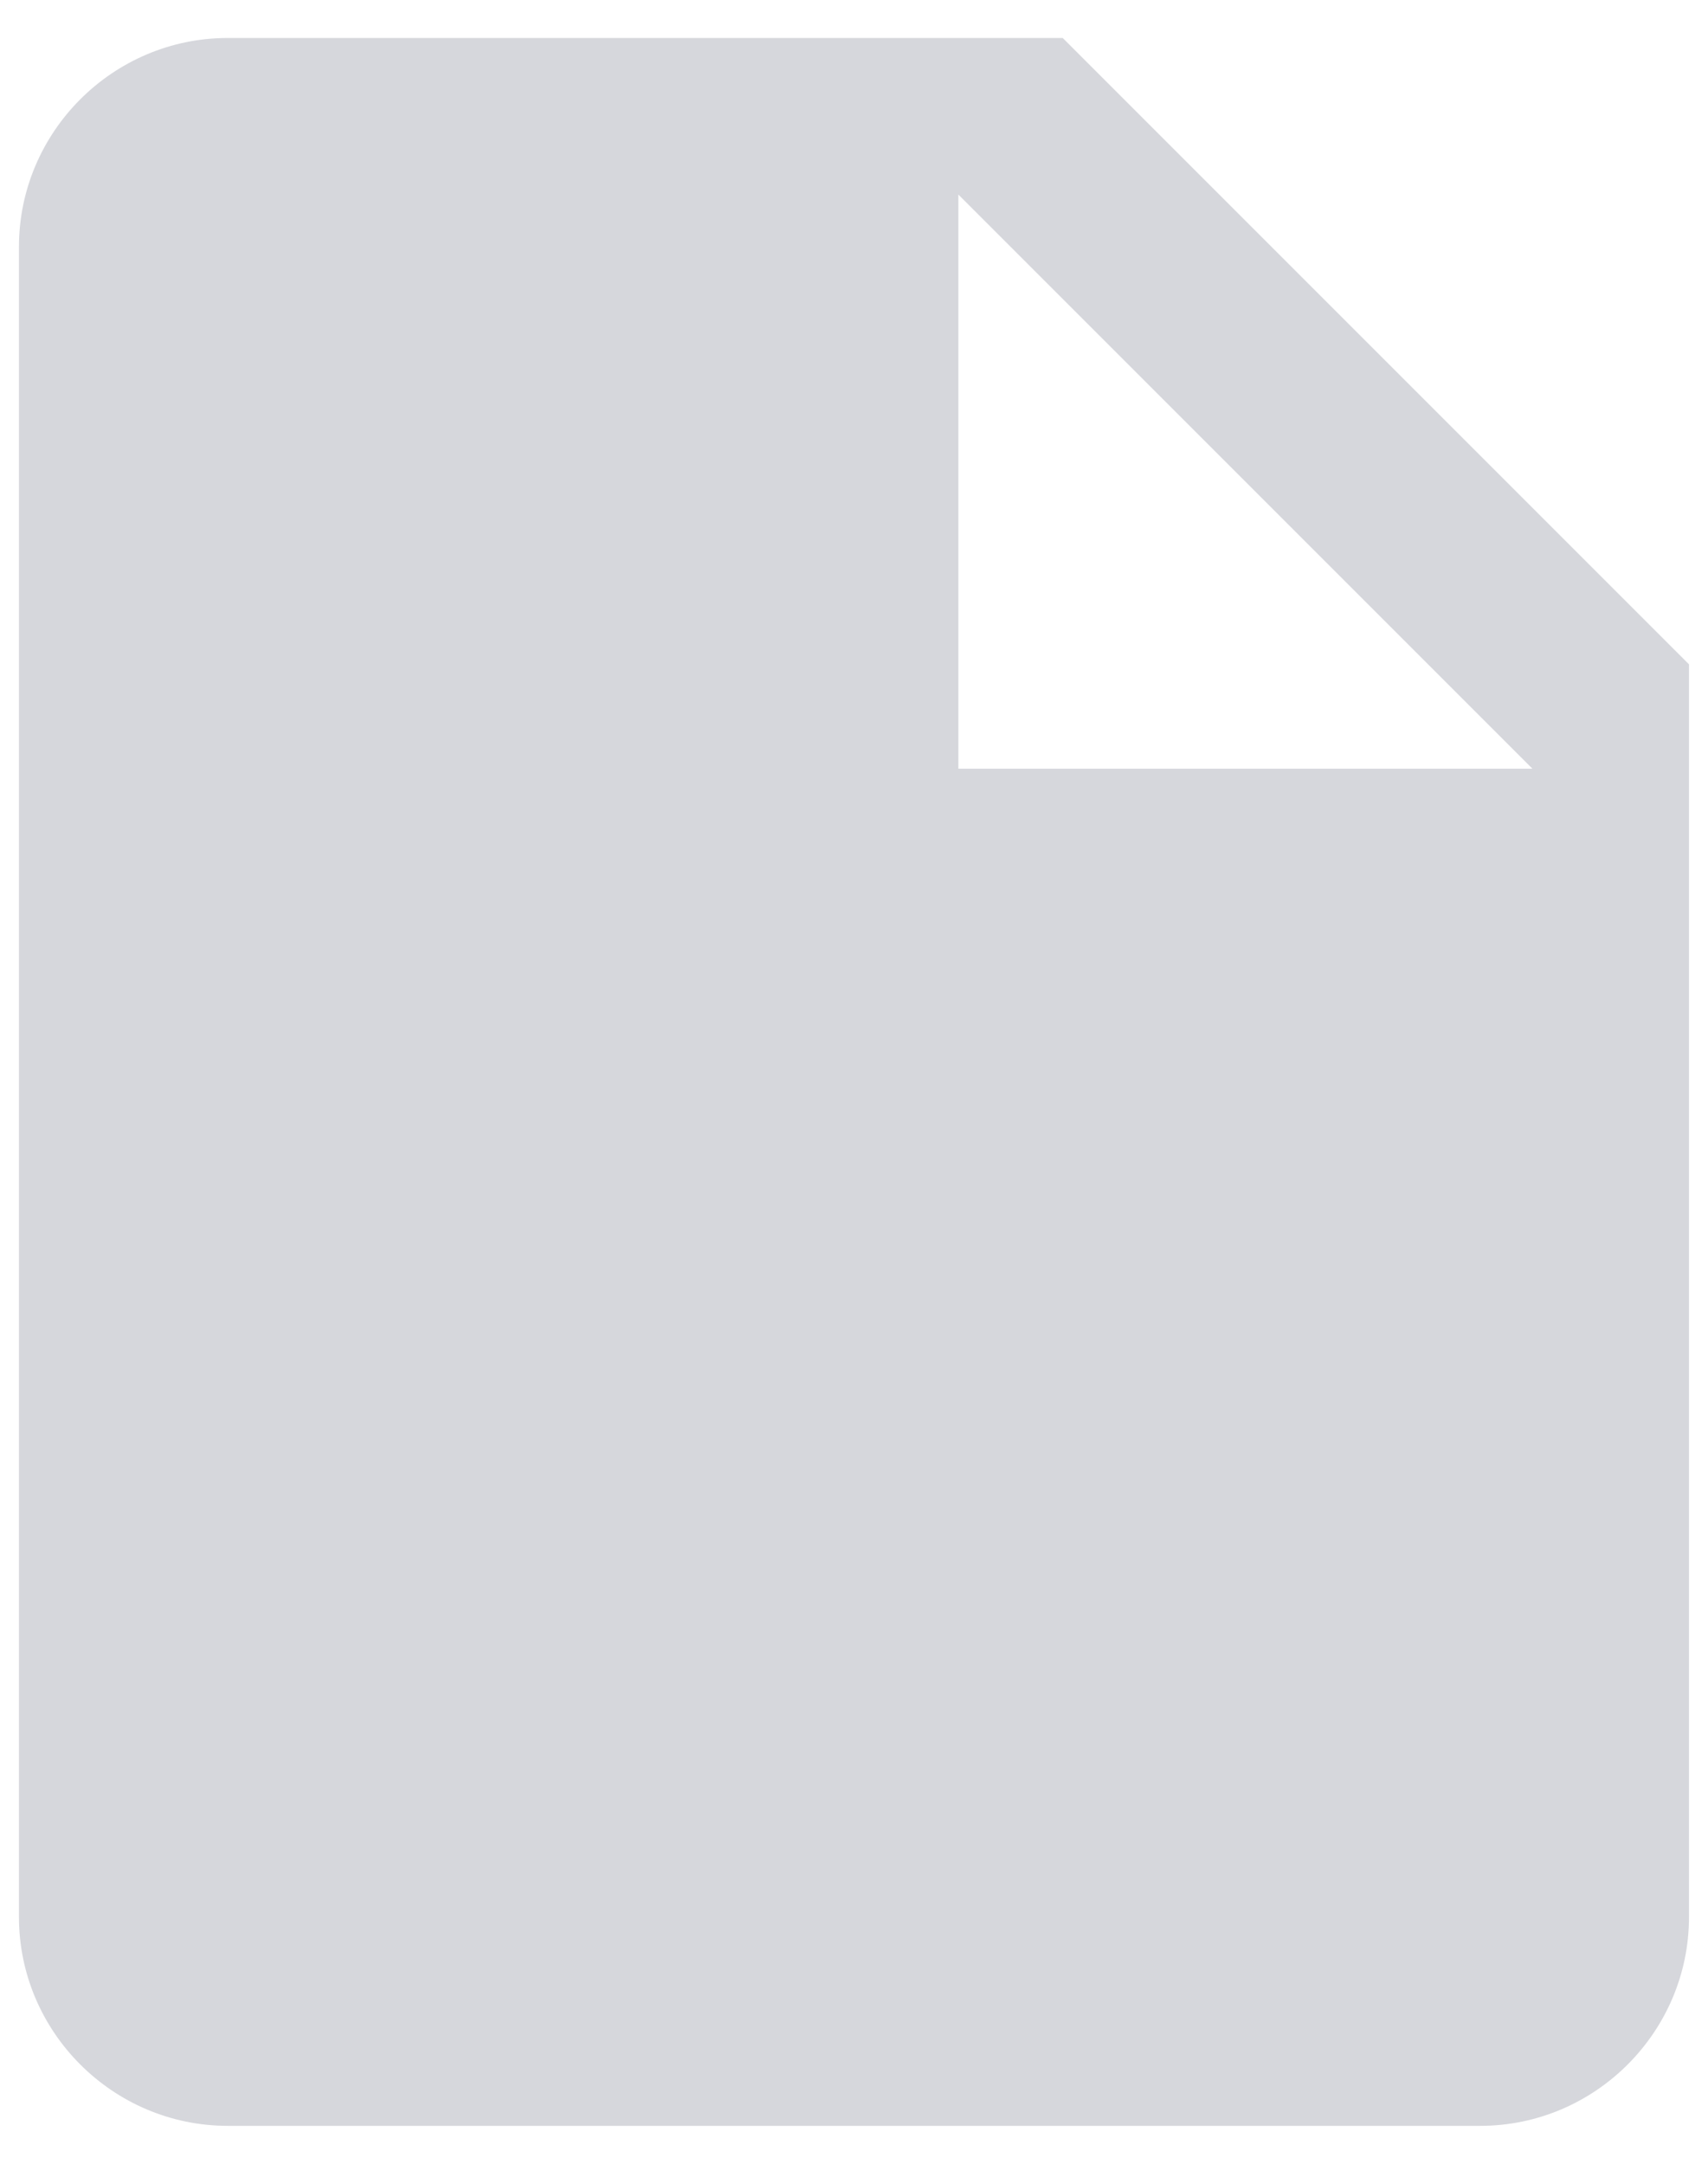 <?xml version="1.0" encoding="UTF-8"?> <svg xmlns="http://www.w3.org/2000/svg" width="30" height="38" viewBox="0 0 30 38" fill="none"> <path d="M18.666 0.667H4C1.983 0.667 0.333 2.317 0.333 4.334V33.667C0.333 35.684 1.983 37.334 4 37.334H26C28.016 37.334 29.666 35.684 29.666 33.667V11.667L18.666 0.667ZM26.916 13.5H16.833V3.417L26.916 13.5Z" fill="#D6D7DC"></path> </svg> 